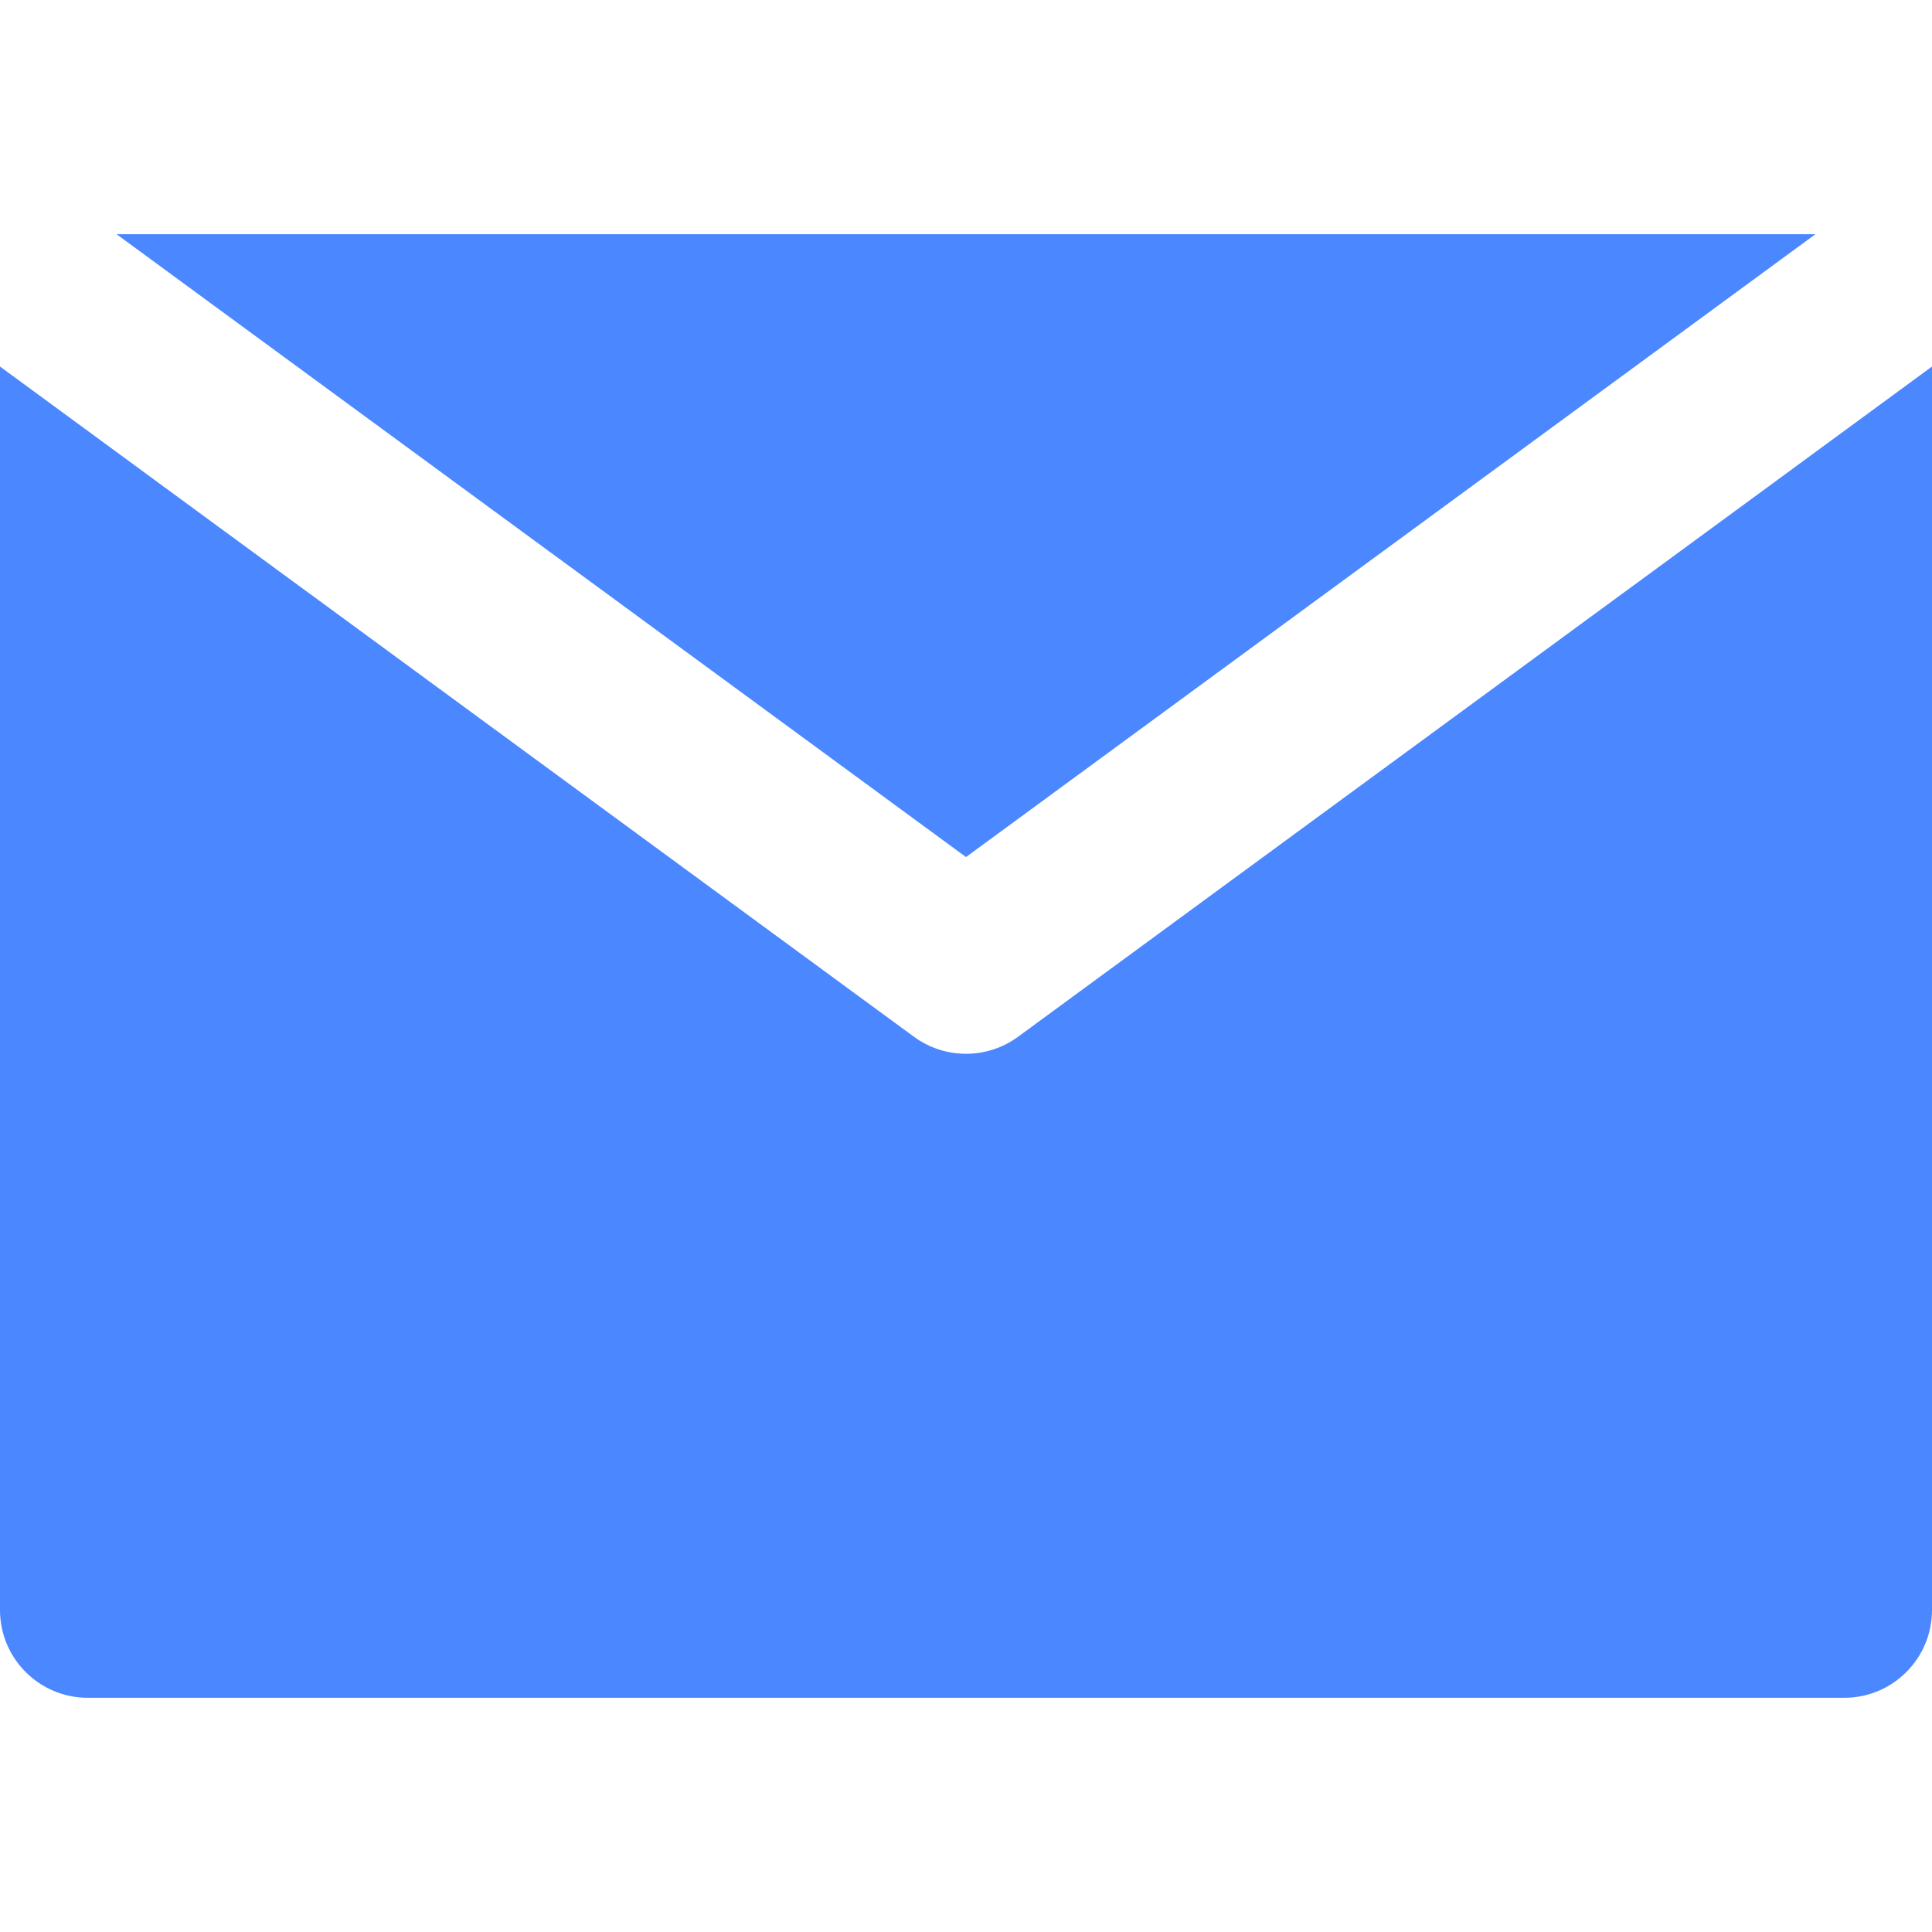 <?xml version="1.0" encoding="UTF-8"?> <svg xmlns="http://www.w3.org/2000/svg" width="18" height="18" viewBox="0 0 18 18" fill="none"> <path d="M9.484 9.66C9.34 9.765 9.17 9.818 9 9.818C8.83 9.818 8.66 9.765 8.516 9.66L1.636 4.615L5.45453e-05 3.415L0 15C5.45453e-05 15.452 0.366 15.818 0.818 15.818L17.182 15.818C17.634 15.818 18 15.452 18 15V3.415L16.364 4.615L9.484 9.66Z" fill="#4B87FF"></path> <path d="M9 7.985L16.914 2.182L1.086 2.182L9 7.985Z" fill="#4B87FF"></path> </svg> 